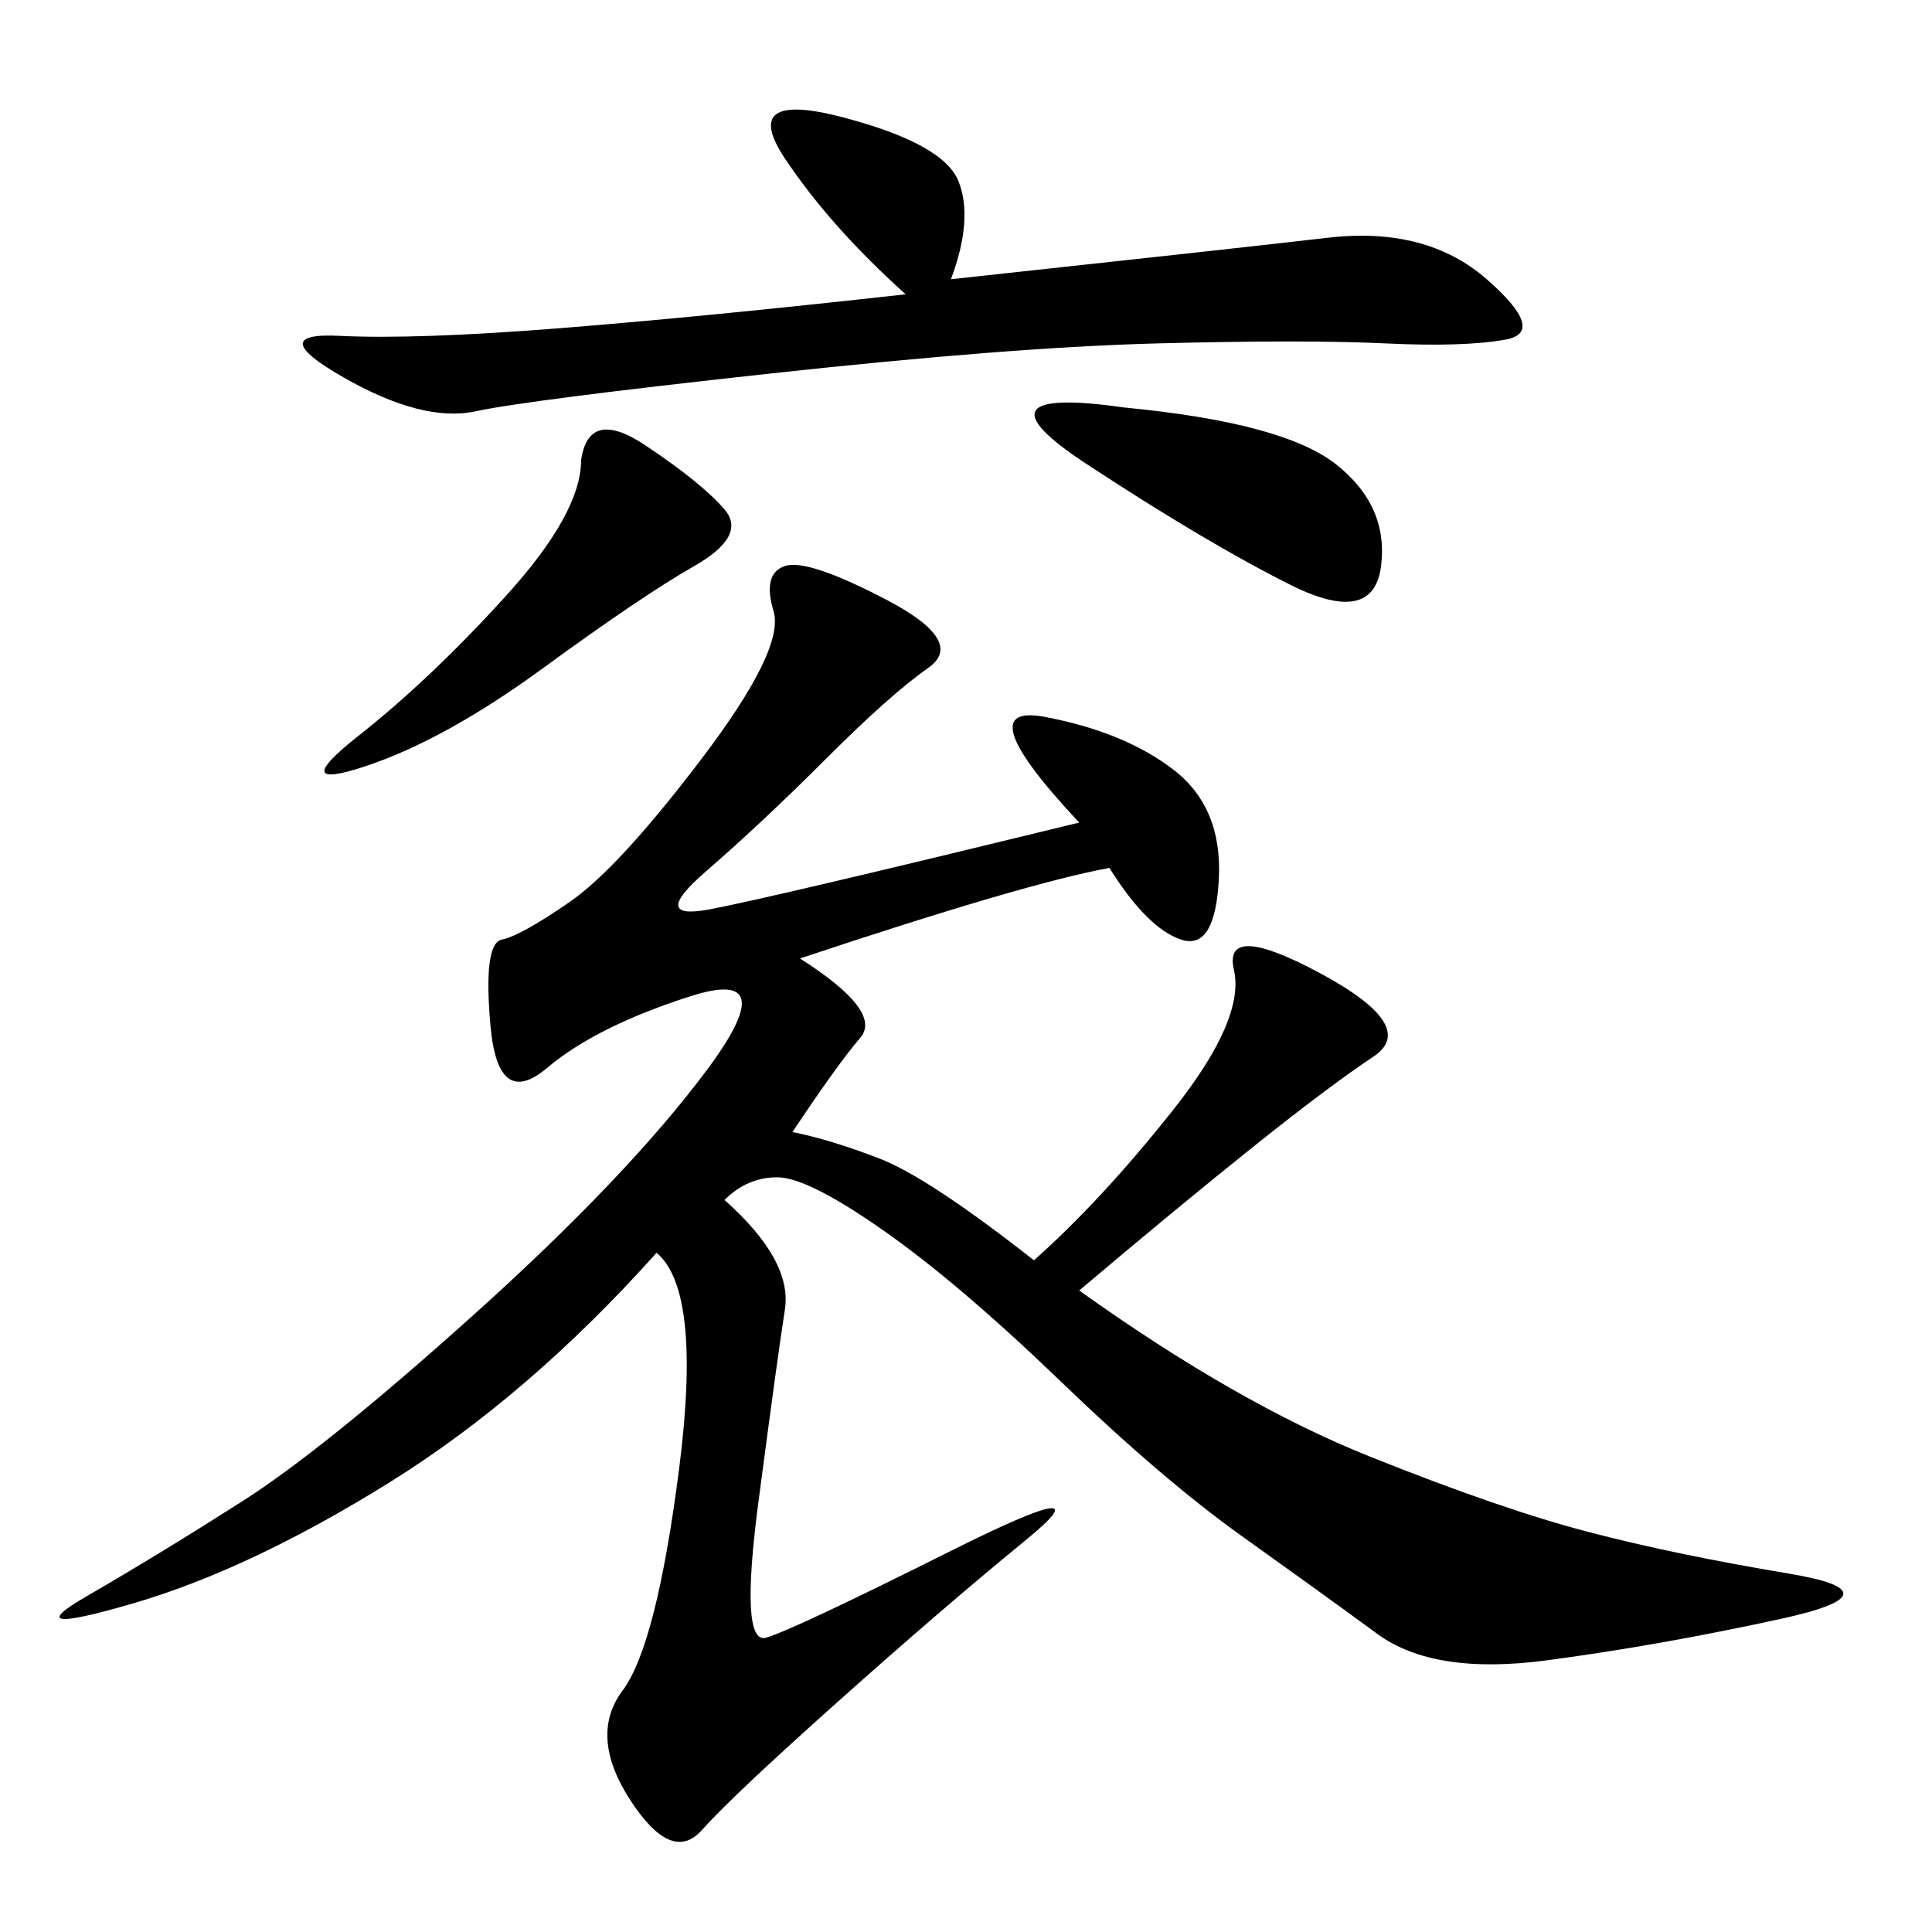 <svg xmlns="http://www.w3.org/2000/svg" xmlns:xlink="http://www.w3.org/1999/xlink" width="300" height="300"><path d="M167.58 127.73Q150 108.98 162.30 111.33Q174.61 113.67 182.23 119.53Q189.84 125.39 189.26 136.52Q188.67 147.66 183.40 145.90Q178.13 144.14 172.27 134.77L172.27 134.77Q159.38 137.11 124.22 148.83L124.22 148.83Q137.11 157.03 133.59 161.13Q130.08 165.23 123.05 175.78L123.05 175.78Q128.91 176.95 136.52 179.88Q144.14 182.81 160.55 195.70L160.55 195.70Q171.09 186.33 182.23 172.27Q193.36 158.20 191.60 150.59Q189.84 142.97 205.08 151.17Q220.31 159.38 213.28 164.06Q206.25 168.75 194.53 178.13Q182.81 187.50 167.58 200.39L167.58 200.39Q192.19 217.97 212.70 226.17Q233.20 234.38 246.68 237.89Q260.16 241.41 277.73 244.34Q295.31 247.27 276.56 251.37Q257.81 255.47 240.23 257.81Q222.66 260.16 213.87 253.71Q205.08 247.27 192.77 238.48Q180.47 229.69 164.65 214.45Q148.83 199.22 137.11 191.02Q125.39 182.81 120.70 182.81L120.70 182.81Q116.02 182.81 112.50 186.33L112.50 186.33Q123.05 195.70 121.88 203.32Q120.70 210.94 117.77 233.20Q114.84 255.47 118.95 254.30Q123.05 253.13 147.66 240.82Q172.27 228.52 159.38 239.06Q146.48 249.61 130.08 264.26Q113.67 278.91 108.98 284.18Q104.30 289.45 97.85 279.49Q91.41 269.53 96.68 262.50Q101.95 255.47 105.47 227.93Q108.98 200.39 101.95 194.53L101.95 194.53Q82.03 216.80 60.35 230.27Q38.67 243.75 20.51 249.02Q2.34 254.30 13.48 247.85Q24.61 241.41 37.50 233.20Q50.39 225 73.83 203.91Q97.27 182.81 109.57 166.41Q121.88 150 107.23 154.69Q92.58 159.38 84.96 165.82Q77.34 172.27 76.17 159.38Q75 146.48 77.93 145.90Q80.86 145.31 88.48 140.04Q96.09 134.77 108.98 117.77Q121.88 100.78 120.12 94.92Q118.36 89.06 121.88 87.89Q125.39 86.72 137.70 93.16Q150 99.61 144.14 103.71Q138.28 107.81 128.32 117.77Q118.36 127.73 109.57 135.35Q100.78 142.97 110.16 141.21Q119.53 139.45 167.58 127.73L167.58 127.73ZM140.63 45.70Q128.91 35.16 121.88 24.61Q114.84 14.06 130.66 18.16Q146.48 22.27 148.83 28.13Q151.17 33.98 147.66 43.36L147.66 43.36Q191.02 38.67 206.25 36.91Q221.48 35.16 230.86 43.36Q240.23 51.56 233.79 52.73Q227.34 53.91 215.04 53.32Q202.73 52.73 179.88 53.32Q157.03 53.91 119.53 58.01Q82.03 62.11 73.83 63.87Q65.63 65.63 53.32 58.59Q41.02 51.56 52.73 52.15Q64.45 52.73 86.72 50.98Q108.98 49.22 140.63 45.70L140.63 45.70ZM90.23 71.48Q91.41 63.28 100.20 69.14Q108.98 75 112.50 79.10Q116.02 83.20 107.81 87.89Q99.61 92.58 84.38 103.71Q69.14 114.84 56.84 118.95Q44.53 123.05 55.66 114.26Q66.80 105.47 78.52 92.58Q90.23 79.69 90.23 71.48L90.23 71.48ZM174.61 63.28Q199.22 65.63 207.42 72.07Q215.63 78.52 214.45 87.89Q213.28 97.27 200.39 90.82Q187.50 84.38 168.75 72.07Q150 59.77 174.61 63.28L174.61 63.28Z"/></svg>